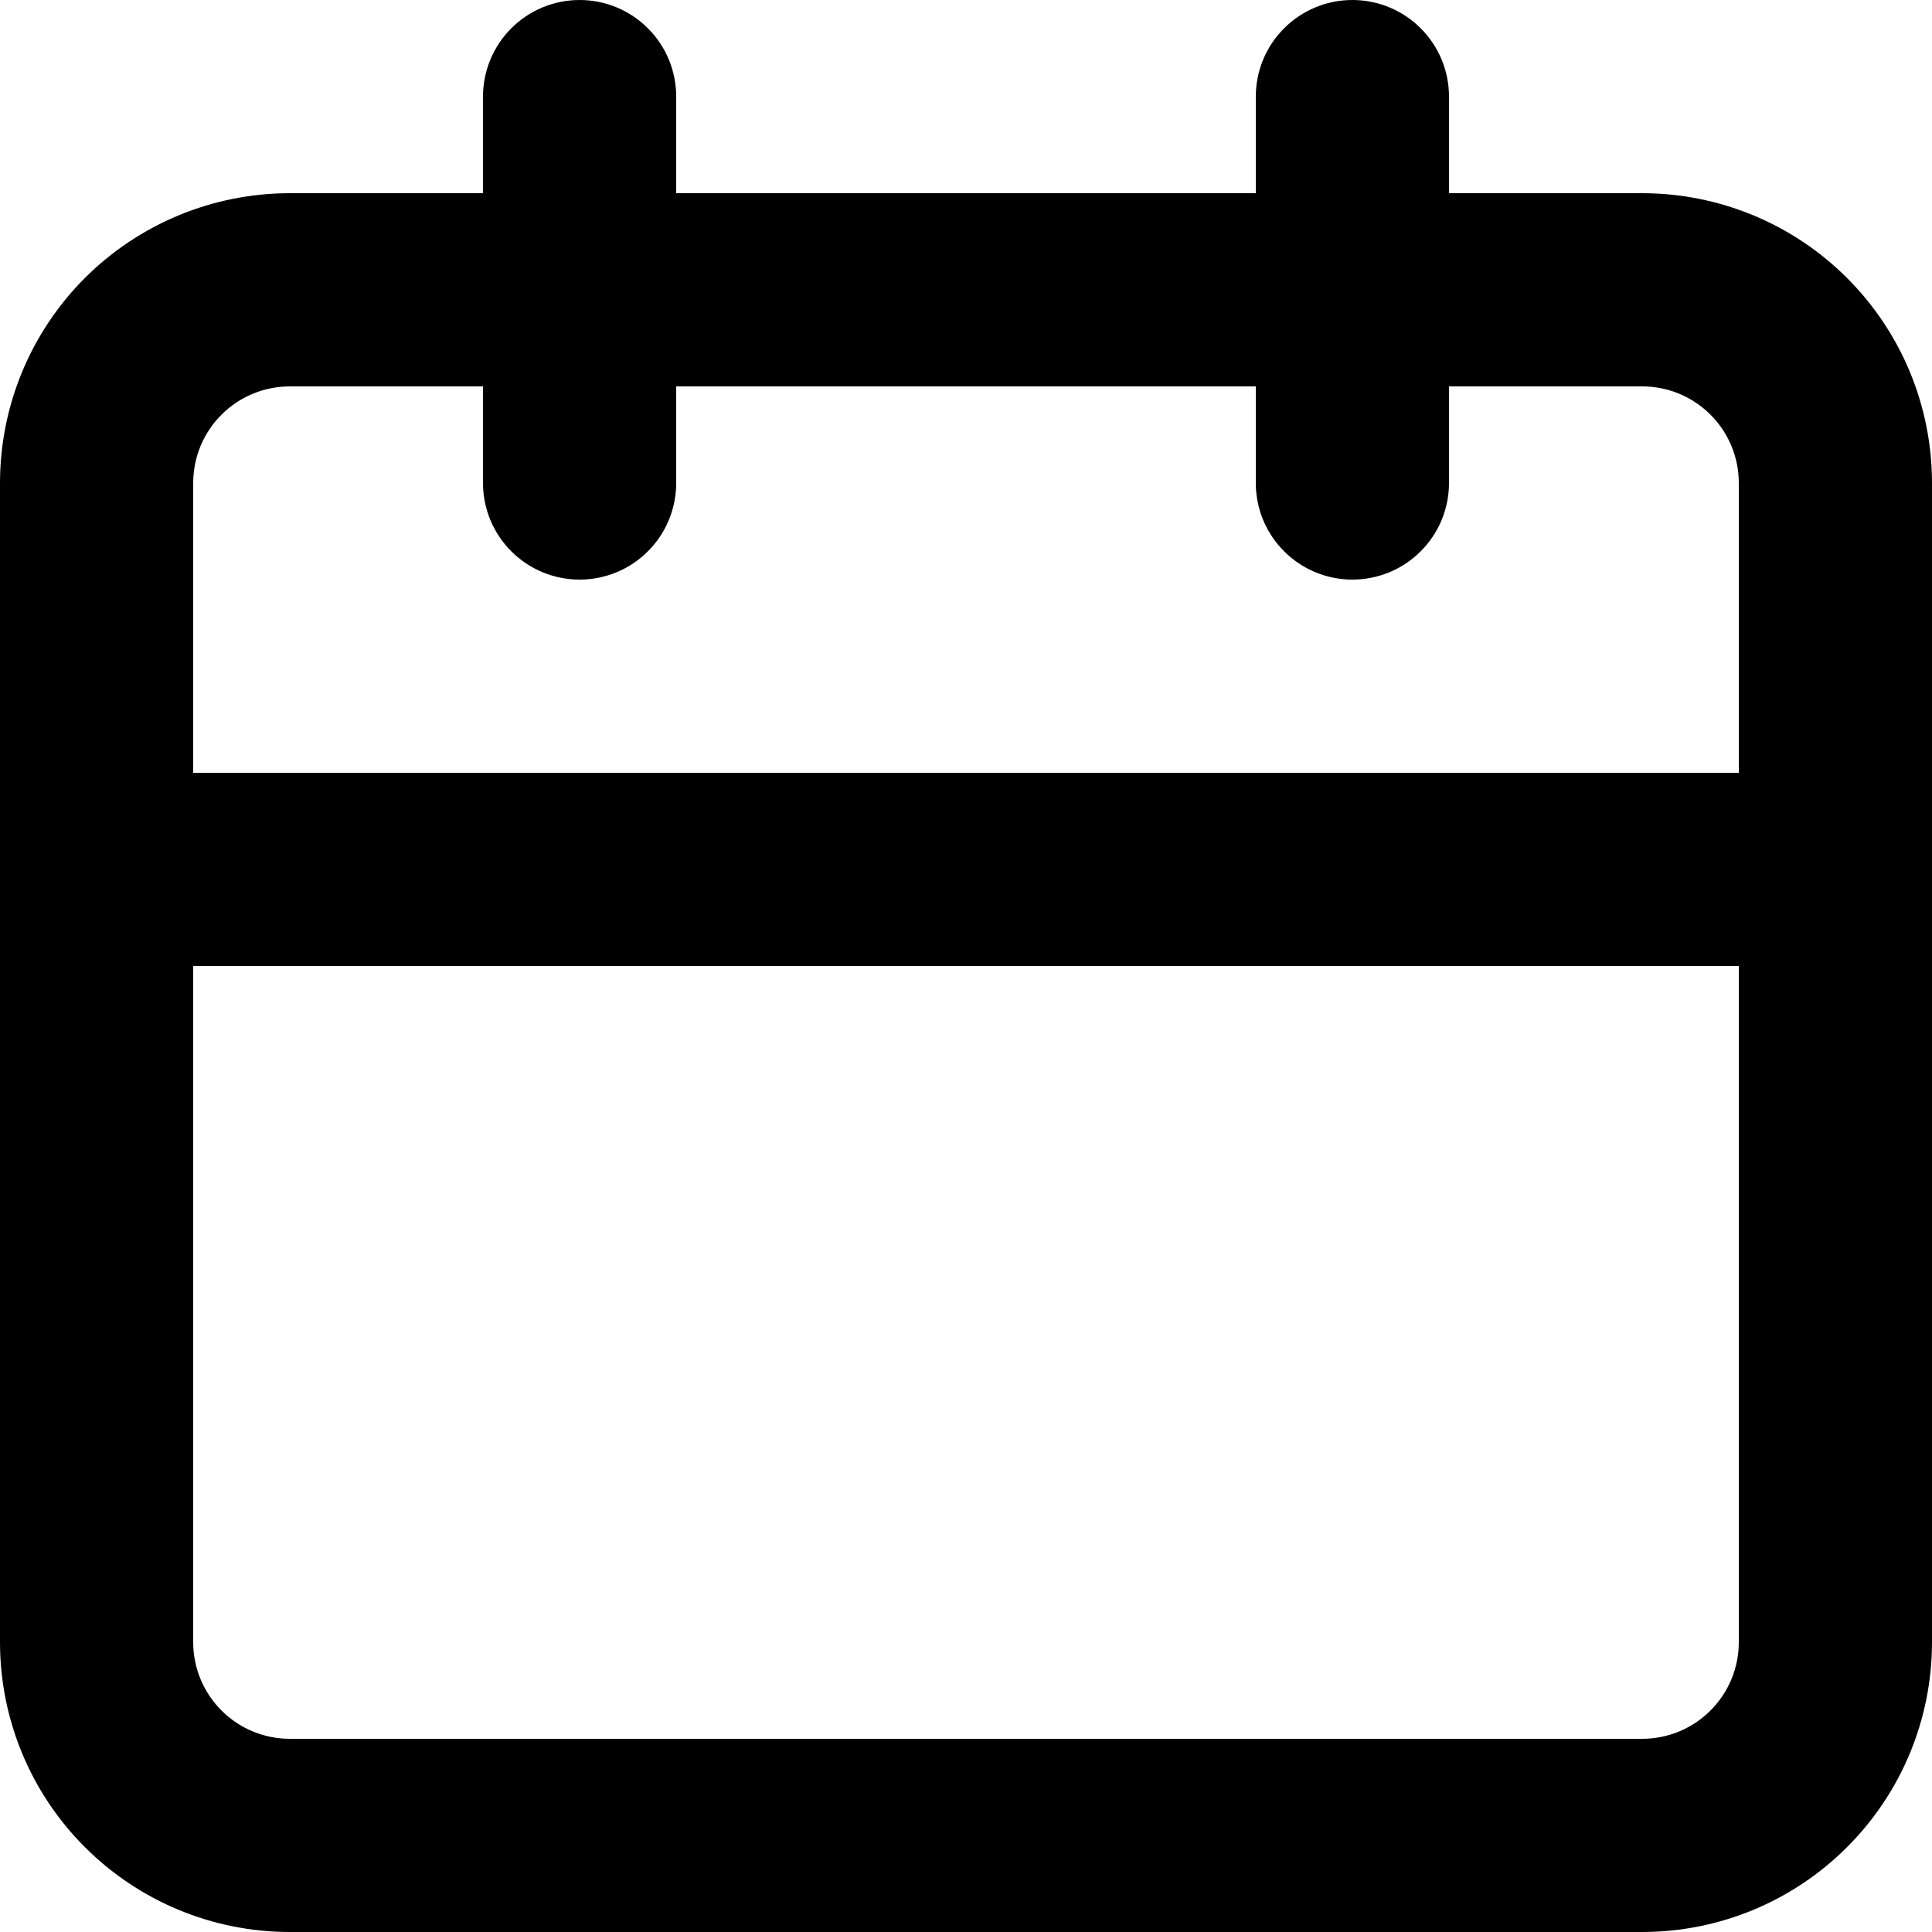 <svg width="23" height="23" viewBox="0 0 23 23" fill="none" xmlns="http://www.w3.org/2000/svg">
<path d="M19.55 2.3H17.25V1.15C17.25 0.845 17.129 0.552 16.913 0.337C16.698 0.121 16.405 0 16.1 0C15.795 0 15.502 0.121 15.287 0.337C15.071 0.552 14.95 0.845 14.95 1.15V2.3H8.05V1.15C8.05 0.845 7.929 0.552 7.713 0.337C7.498 0.121 7.205 0 6.9 0C6.595 0 6.302 0.121 6.087 0.337C5.871 0.552 5.75 0.845 5.75 1.15V2.3H3.45C2.535 2.3 1.657 2.663 1.01 3.31C0.363 3.957 0 4.835 0 5.75V19.55C0 20.465 0.363 21.343 1.01 21.989C1.657 22.637 2.535 23 3.45 23H19.55C20.465 23 21.343 22.637 21.989 21.989C22.637 21.343 23 20.465 23 19.55V5.75C23 4.835 22.637 3.957 21.989 3.31C21.343 2.663 20.465 2.3 19.55 2.3ZM20.7 19.55C20.7 19.855 20.579 20.148 20.363 20.363C20.148 20.579 19.855 20.7 19.55 20.7H3.45C3.145 20.7 2.852 20.579 2.637 20.363C2.421 20.148 2.3 19.855 2.3 19.55V11.5H20.7V19.55ZM20.7 9.2H2.3V5.75C2.3 5.445 2.421 5.152 2.637 4.937C2.852 4.721 3.145 4.6 3.45 4.6H5.75V5.75C5.75 6.055 5.871 6.348 6.087 6.563C6.302 6.779 6.595 6.9 6.9 6.9C7.205 6.9 7.498 6.779 7.713 6.563C7.929 6.348 8.05 6.055 8.05 5.75V4.6H14.95V5.75C14.95 6.055 15.071 6.348 15.287 6.563C15.502 6.779 15.795 6.9 16.1 6.9C16.405 6.9 16.698 6.779 16.913 6.563C17.129 6.348 17.25 6.055 17.25 5.75V4.6H19.55C19.855 4.6 20.148 4.721 20.363 4.937C20.579 5.152 20.7 5.445 20.7 5.75V9.2Z" fill="black"/>
</svg>
